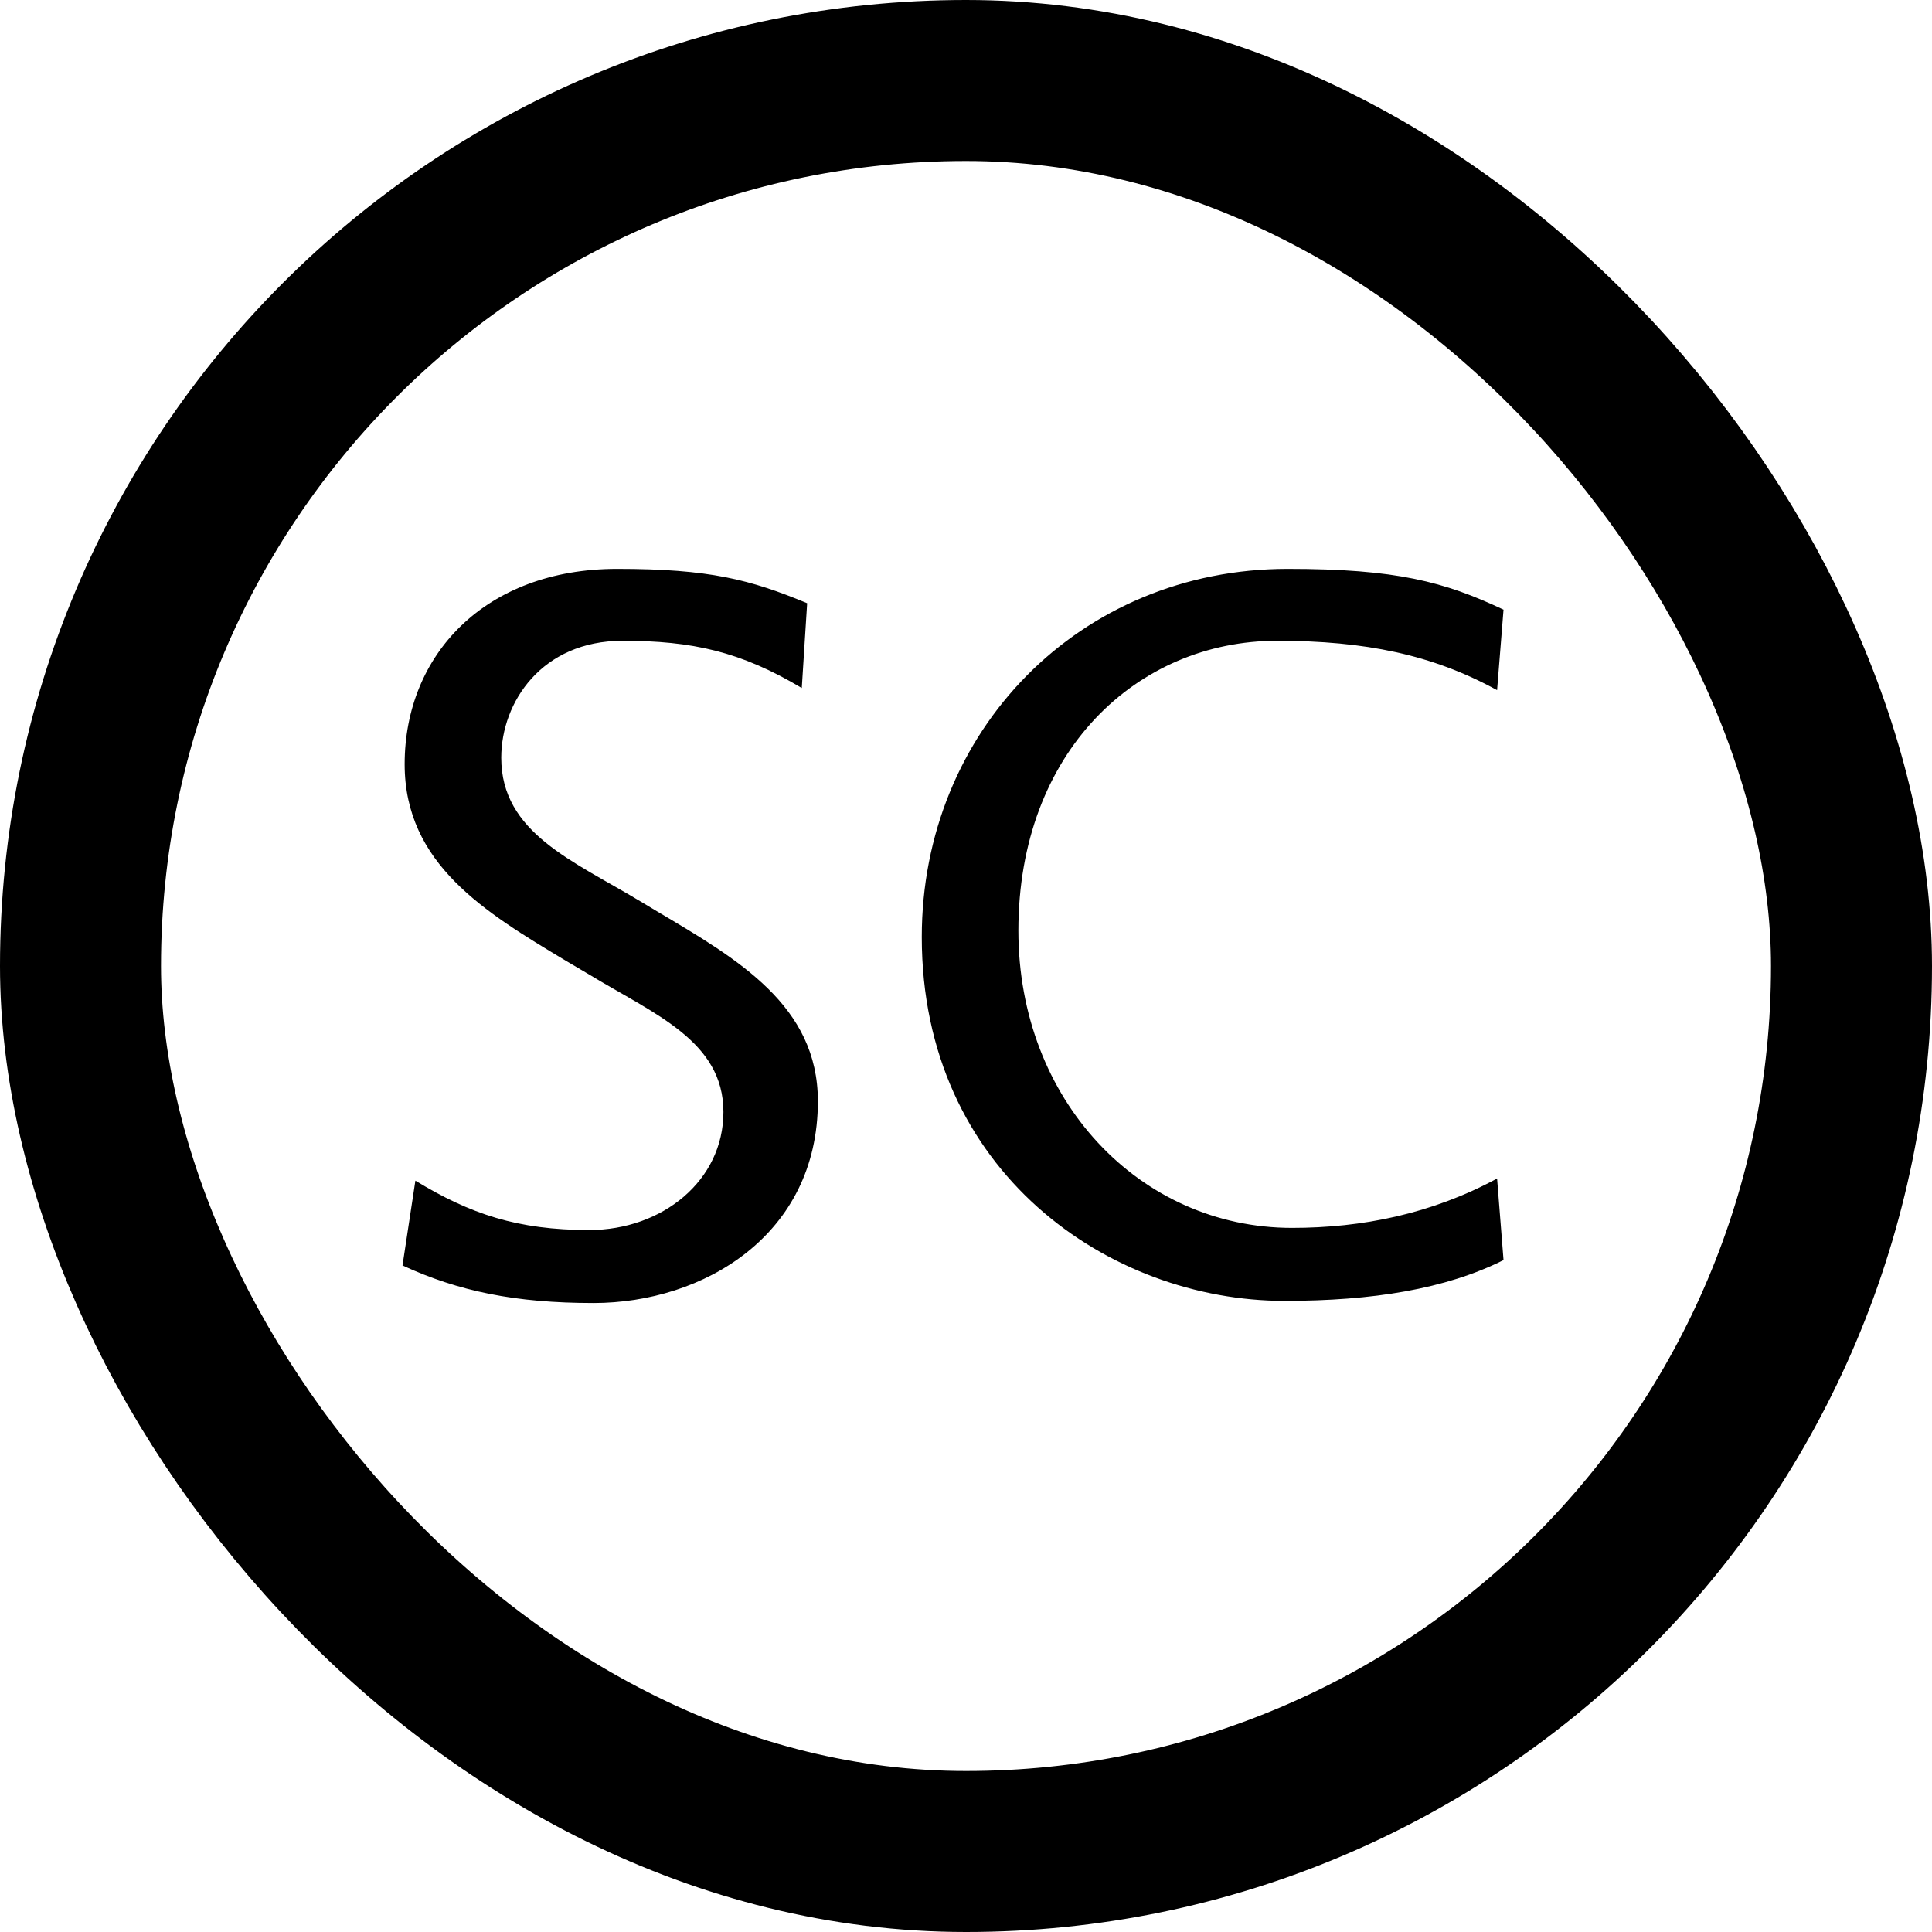 <?xml version="1.0" encoding="UTF-8" standalone="no"?>
<svg
   fill="none"
   viewBox="0 0 18 18"
   role="img"
   aria-hidden="true"
   alt="Scopus icon"
   version="1.1"
   id="svg6"
   sodipodi:docname="scopus_.svg"
   inkscape:version="1.2.2 (b0a8486541, 2022-12-01)"
   xmlns:inkscape="http://www.inkscape.org/namespaces/inkscape"
   xmlns:sodipodi="http://sodipodi.sourceforge.net/DTD/sodipodi-0.dtd"
   xmlns="http://www.w3.org/2000/svg"
   xmlns:svg="http://www.w3.org/2000/svg">
  <defs
     id="defs10" />
  <sodipodi:namedview
     id="namedview8"
     pagecolor="#ffffff"
     bordercolor="#000000"
     borderopacity="0.25"
     inkscape:showpageshadow="2"
     inkscape:pageopacity="0.0"
     inkscape:pagecheckerboard="0"
     inkscape:deskcolor="#d1d1d1"
     showgrid="false"
     inkscape:zoom="46.5"
     inkscape:cx="8.5268817"
     inkscape:cy="9.0107527"
     inkscape:window-width="1920"
     inkscape:window-height="1017"
     inkscape:window-x="-8"
     inkscape:window-y="-8"
     inkscape:window-maximized="1"
     inkscape:current-layer="svg6" />
  <rect
     width="16.5"
     height="16.5"
     x=".75"
     y=".75"
     stroke="black"
     stroke-width="1.5"
     rx="8.25"
     id="rect2" />
  <path
     fill="black"
     d="M7.62 10.26c0-.89-.74-1.32-1.5-1.77l-.15-.09c-.63-.38-1.3-.64-1.3-1.34 0-.52.38-1.09 1.13-1.09.65 0 1.1.1 1.67.44l.05-.79c-.53-.22-.91-.32-1.77-.32-1.23 0-1.98.8-1.98 1.82 0 .93.75 1.38 1.5 1.83l.22.13c.61.37 1.25.62 1.25 1.28 0 .64-.57 1.1-1.25 1.1-.67 0-1.11-.15-1.62-.46l-.12.79c.52.24 1.05.35 1.78.35 1.02 0 2.09-.63 2.09-1.88ZM14.008 11.74l-.06-.76c-.61.33-1.26.46-1.91.46-1.42 0-2.55-1.19-2.55-2.77 0-1.67 1.11-2.7 2.41-2.7.82 0 1.45.13 2.05.46l.06-.75c-.55-.26-1-.38-2.01-.38-1.94 0-3.41 1.51-3.41 3.43 0 2.19 1.75 3.39 3.38 3.39.82 0 1.5-.11 2.04-.38Z"
     id="path4" />
</svg>
